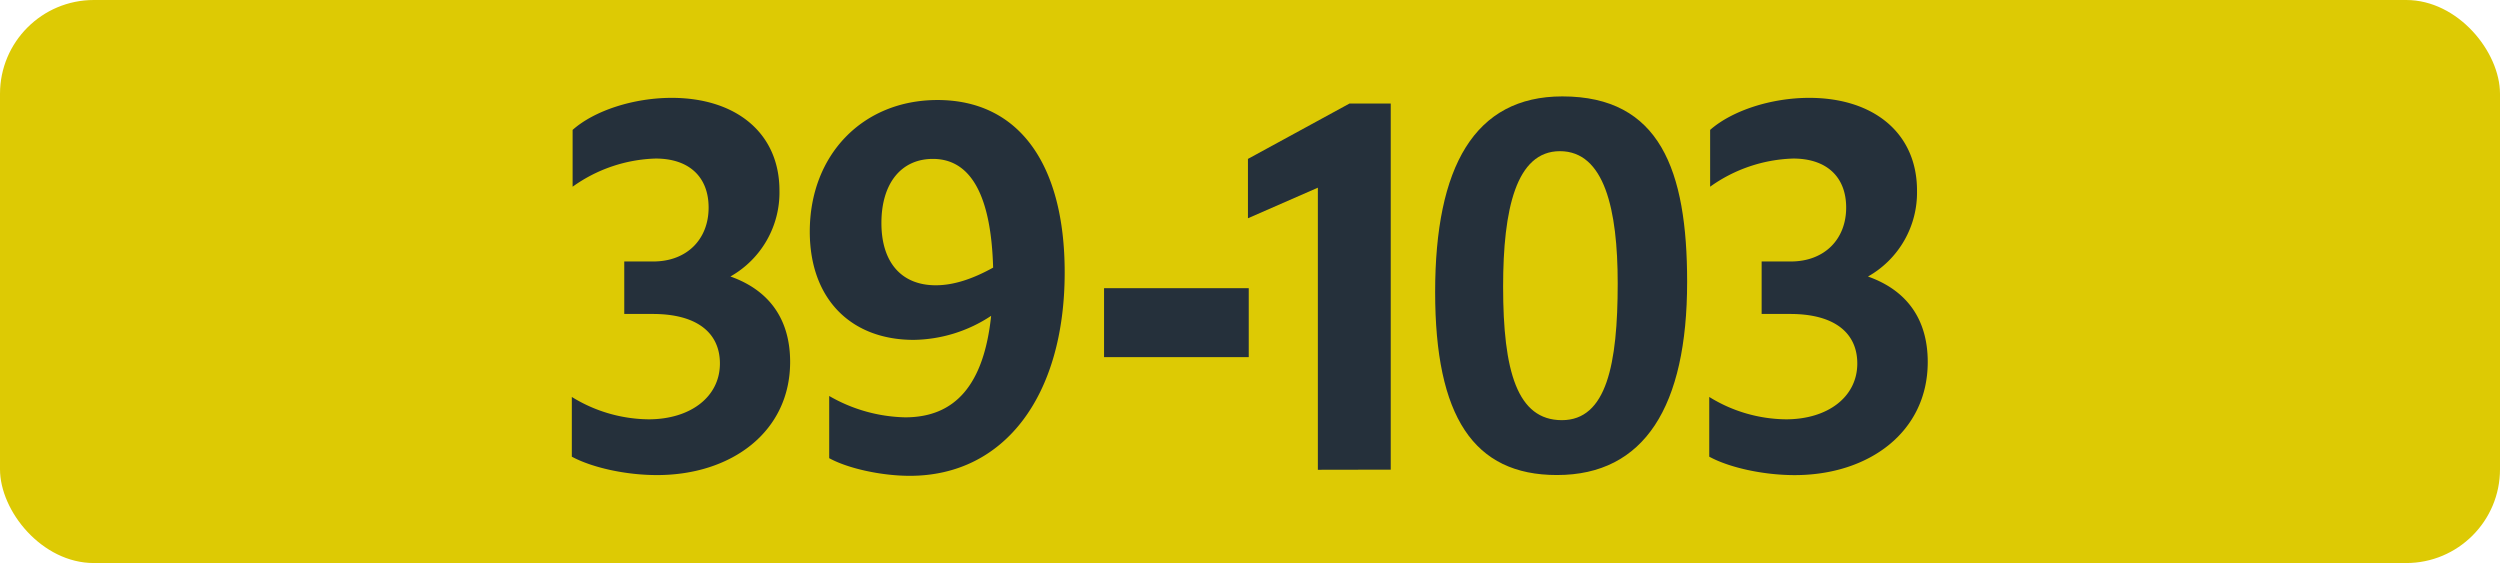 <svg id="Calque_1" data-name="Calque 1" xmlns="http://www.w3.org/2000/svg" viewBox="0 0 566.39 127.56"><defs><style>.cls-1{fill:#ddca04;}.cls-2{fill:#25303b;}.cls-3{fill:none;stroke:#1d1d1b;stroke-miterlimit:10;stroke-width:0.1px;stroke-dasharray:1.2;}</style></defs><rect class="cls-1" width="566.39" height="127.56" rx="21.26"/><path class="cls-2" d="M129.55,103.46V89.93A33.63,33.63,0,0,0,146.93,95c9.46,0,16.17-5.06,16.17-12.65,0-7-5.28-11.22-15.18-11.22h-6.49V59.24H148c7.59,0,12.54-5,12.54-12.21,0-6.93-4.4-11.11-12-11.11a33.9,33.9,0,0,0-18.81,6.38V29.43c4.95-4.4,13.86-7.26,22.44-7.26,14.52,0,24.42,7.92,24.42,21a21.85,21.85,0,0,1-11.11,19.47c8.69,3.08,13.53,9.57,13.53,19.36,0,15.84-13.31,25.63-30.14,25.63C141.65,107.64,134,105.88,129.55,103.46Z"/><path class="cls-2" d="M205.08,94.55c11.33,0,17.82-7.37,19.47-23A32.48,32.48,0,0,1,207,77c-14.19,0-23.54-9.24-23.54-24.53,0-17.38,12-29.81,28.93-29.81,18.37,0,28.82,14.41,28.82,39.05,0,27.83-13.53,46.09-35.09,46.09-6.38,0-14-1.65-18.26-4V89.71A35.86,35.86,0,0,0,205.08,94.55ZM212,64.63c4.07,0,8.36-1.43,13-4C224.55,44.39,220,36,211.35,36c-7.15,0-11.66,5.5-11.66,14.52S204.31,64.63,212,64.63Z"/><path class="cls-2" d="M250.13,65.29h32.78V80.91H250.13Z"/><path class="cls-2" d="M298.57,106.43V42.52l-15.84,6.93V36l23-12.54h9.35v82.94Z"/><path class="cls-2" d="M325.14,66.17c0-28.38,8.91-44.33,28.82-44.33,22.11,0,28.27,16.72,28.27,42,0,28.27-9.68,43.78-29.48,43.78C333.83,107.64,325.14,94.33,325.14,66.17Zm41.36-2c0-16.72-3-29.92-13.09-29.92-9.9,0-12.87,13.09-12.87,30.69,0,19.14,3.19,30.25,13.31,30.25S366.5,82.56,366.5,64.19Z"/><path class="cls-2" d="M387.24,103.46V89.93A33.57,33.57,0,0,0,404.61,95c9.47,0,16.17-5.06,16.17-12.65,0-7-5.27-11.22-15.17-11.22h-6.5V59.24h6.61c7.59,0,12.54-5,12.54-12.21,0-6.93-4.4-11.11-12-11.11a34,34,0,0,0-18.82,6.38V29.43c5-4.4,13.87-7.26,22.45-7.26,14.52,0,24.42,7.92,24.42,21A21.84,21.84,0,0,1,423.2,62.65c8.7,3.08,13.54,9.57,13.54,19.36,0,15.84-13.31,25.63-30.14,25.63C399.34,107.64,391.64,105.88,387.24,103.46Z"/><path class="cls-3" d="M51.1,36.85"/><path class="cls-3" d="M51.1,0"/><path class="cls-3" d="M51.1,36.85"/><path class="cls-3" d="M51.1,0"/></svg>